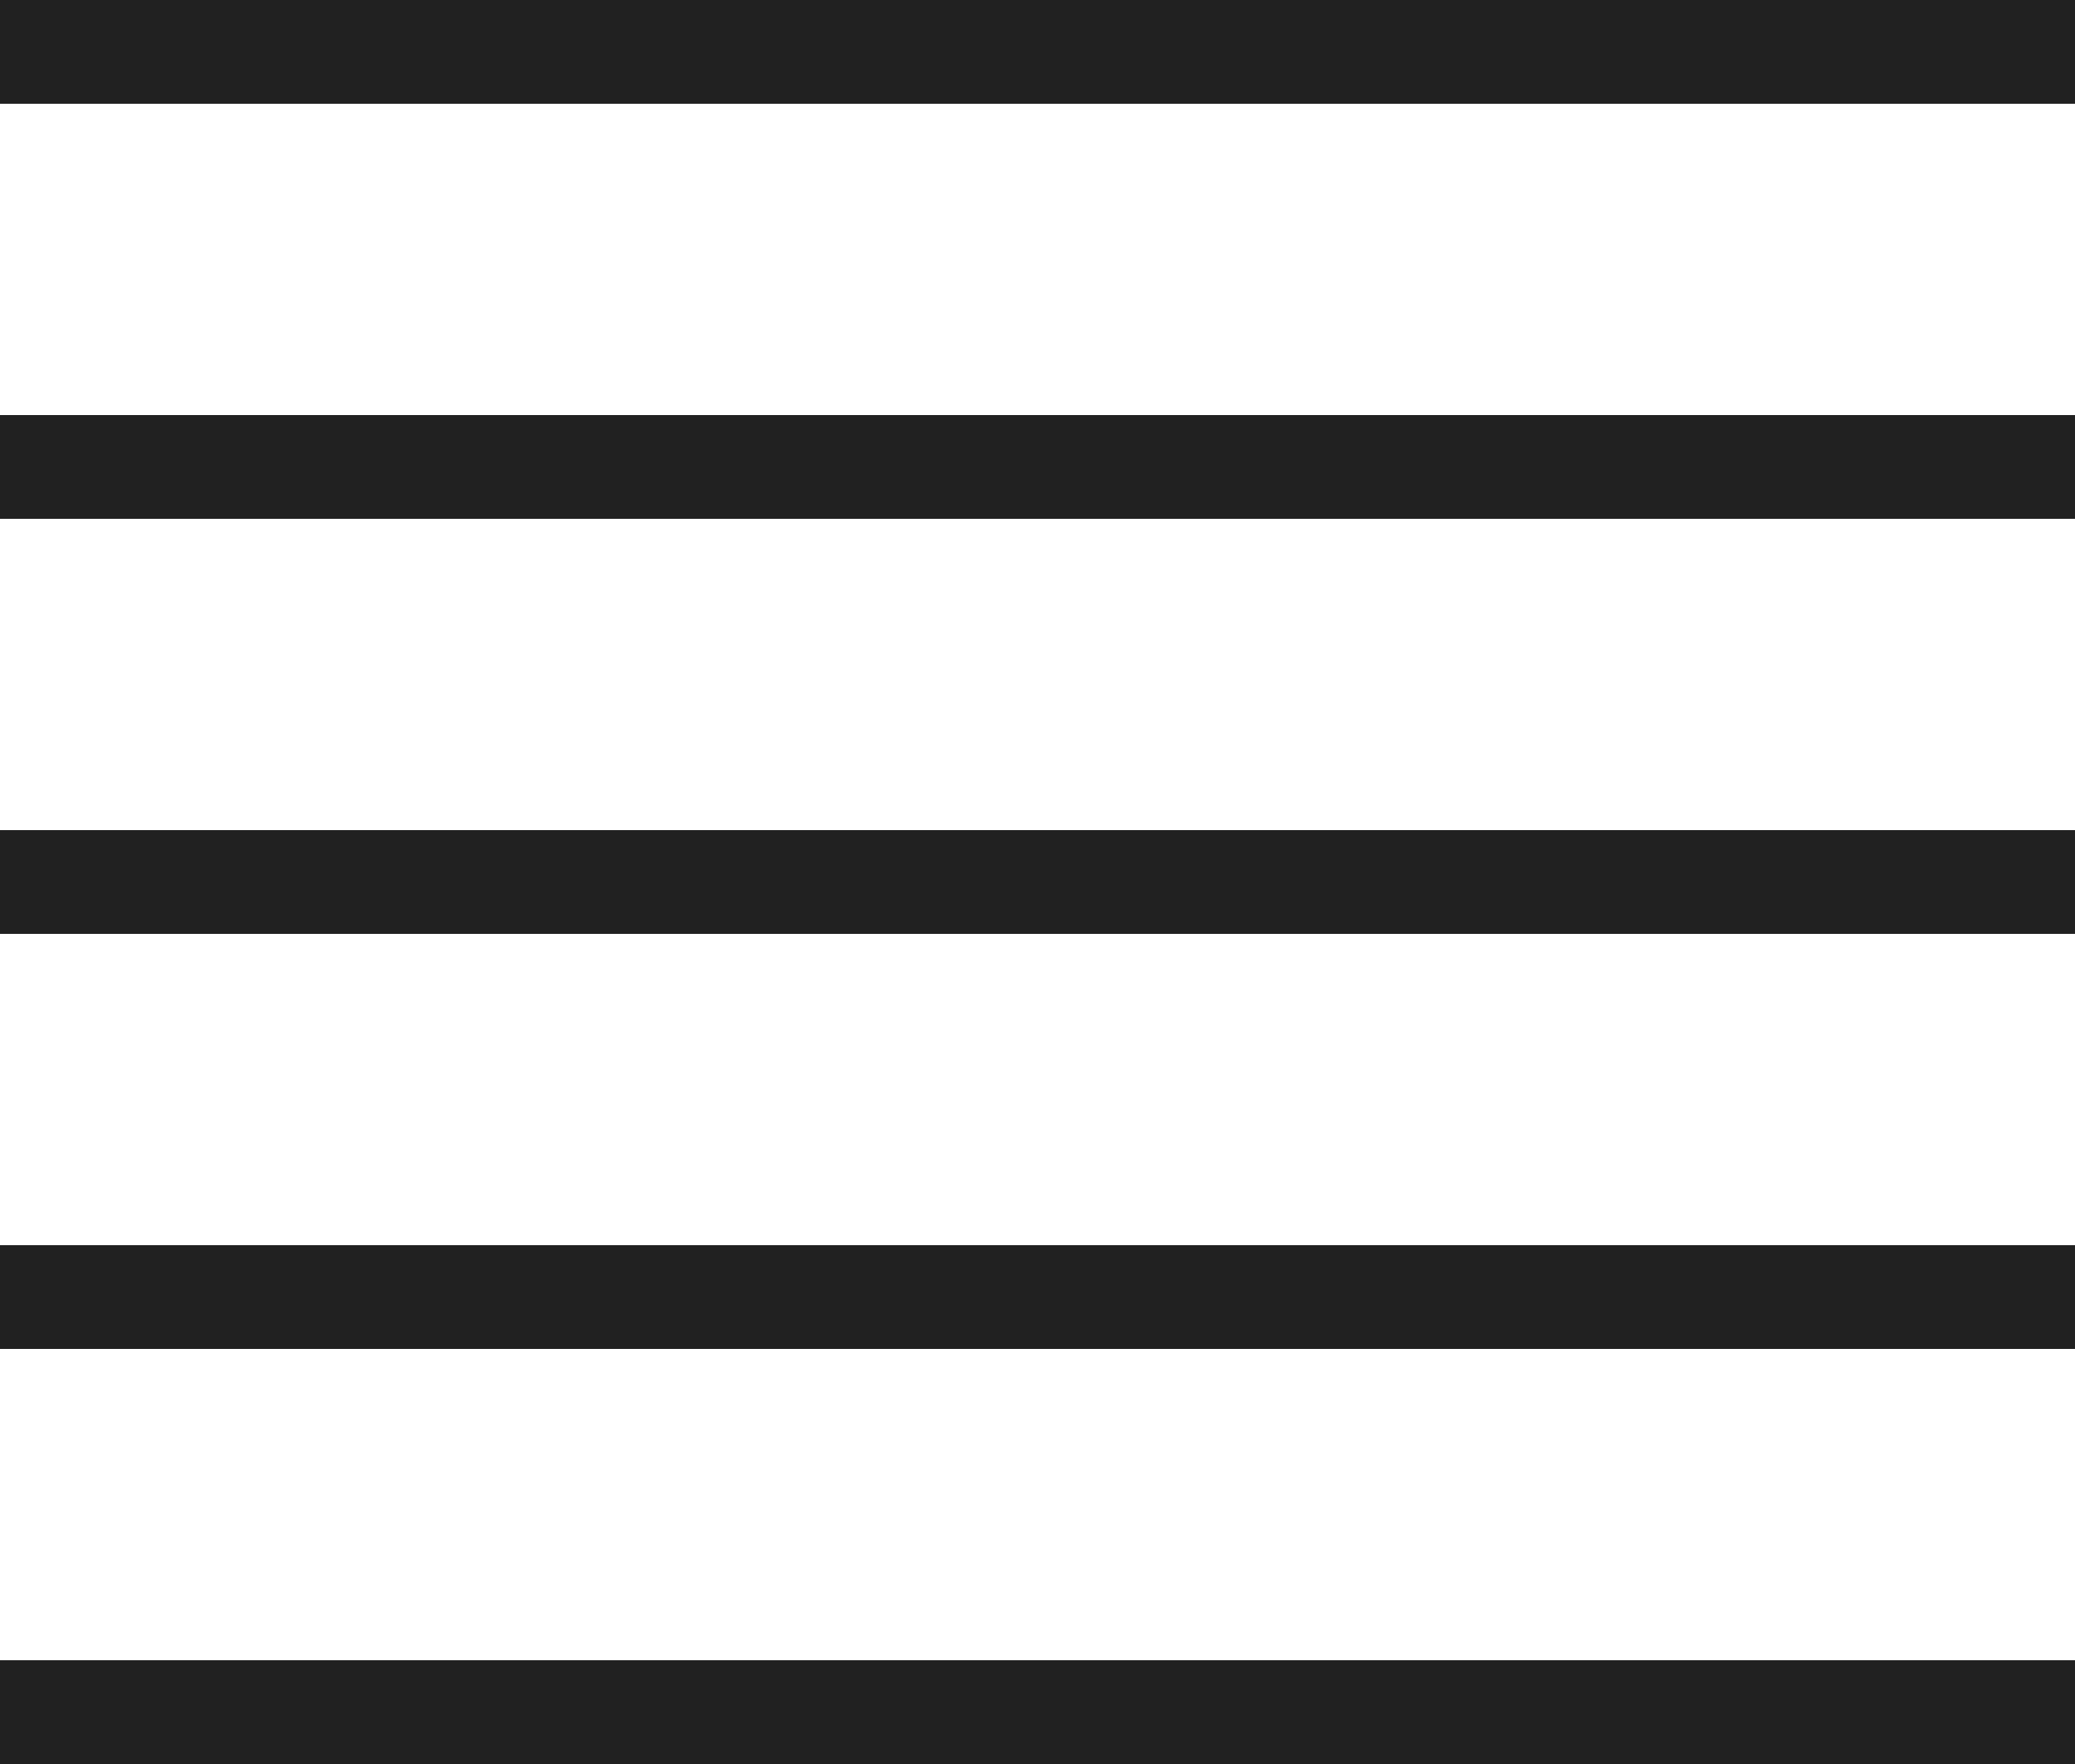 <svg xmlns="http://www.w3.org/2000/svg" viewBox="0 0 20 17"><defs><style>.cls-1{opacity:0.87;}.cls-2{fill:none;stroke:#000;stroke-miterlimit:10;}</style></defs><title>menu</title><g id="レイヤー_2" data-name="レイヤー 2"><g id="レイヤー_1-2" data-name="レイヤー 1"><g class="cls-1"><line class="cls-2" y1="0.5" x2="20" y2="0.5"/><line class="cls-2" y1="4.5" x2="20" y2="4.5"/><line class="cls-2" y1="8.5" x2="20" y2="8.5"/><line class="cls-2" y1="12.5" x2="20" y2="12.5"/><line class="cls-2" y1="16.5" x2="20" y2="16.5"/></g></g></g></svg>